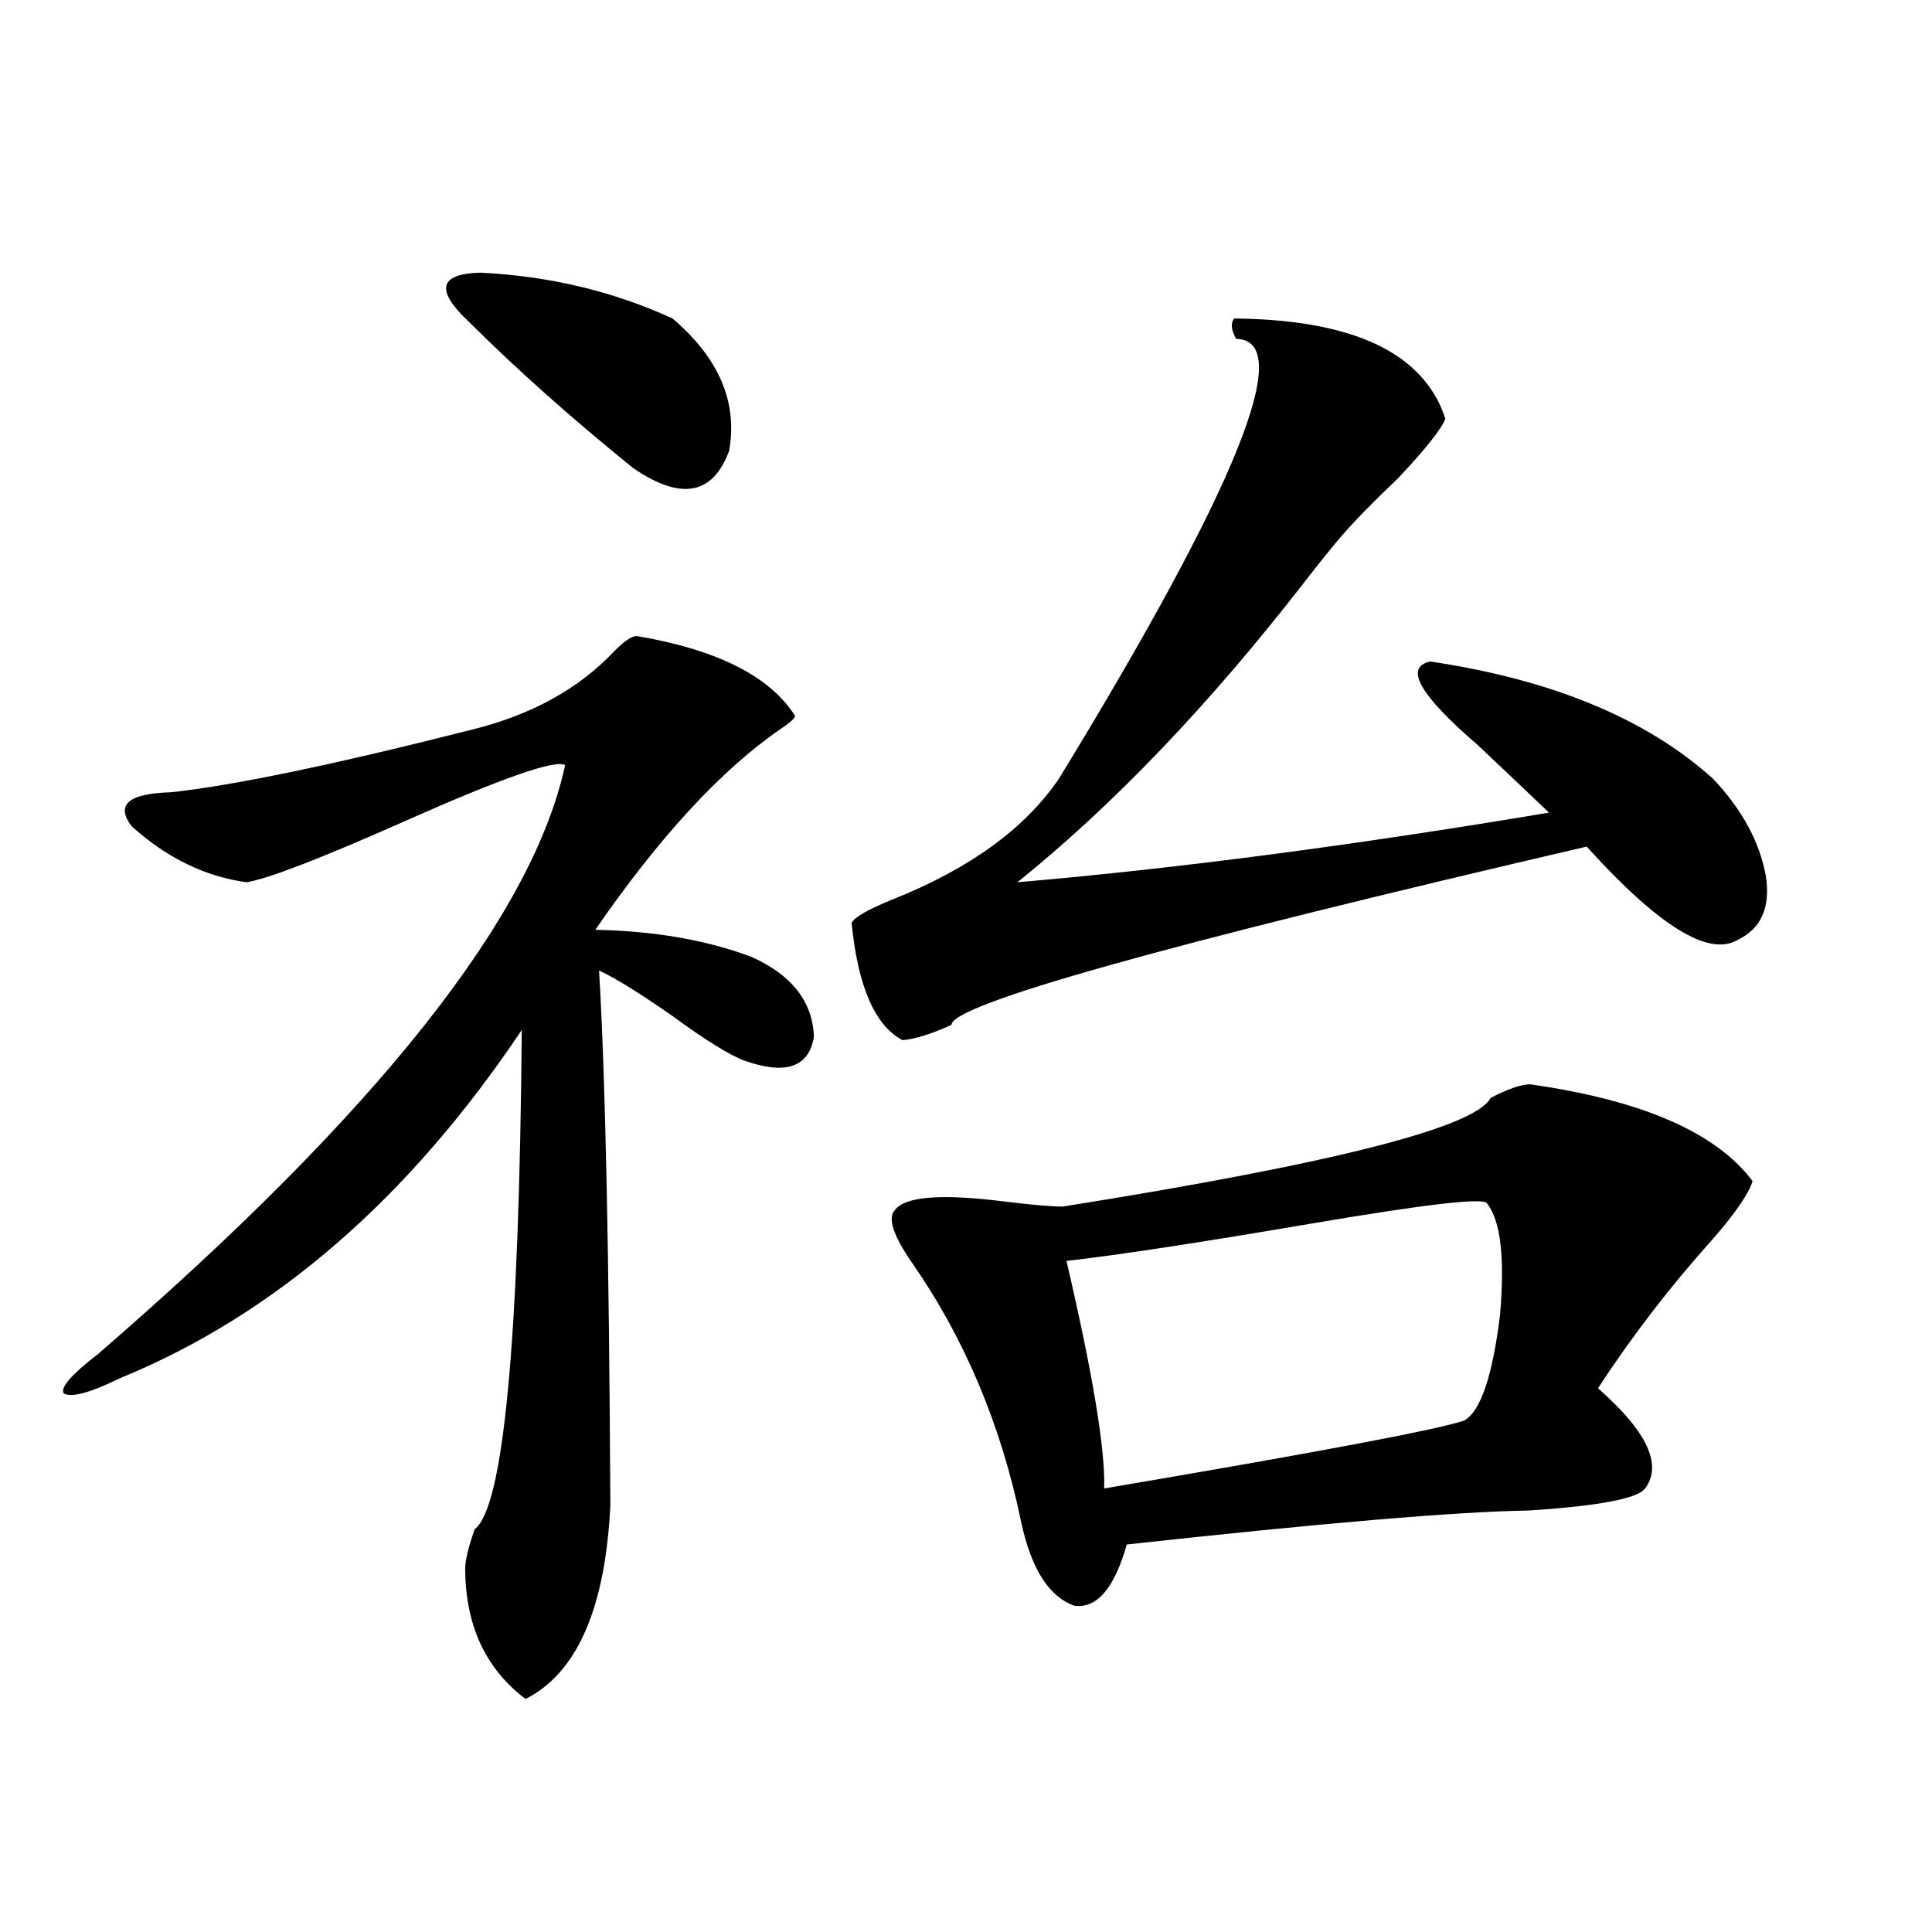 <?xml version="1.0" encoding="utf-8"?>
<!-- Generator: Adobe Illustrator 16.0.0, SVG Export Plug-In . SVG Version: 6.00 Build 0)  -->
<!DOCTYPE svg PUBLIC "-//W3C//DTD SVG 1.1//EN" "http://www.w3.org/Graphics/SVG/1.1/DTD/svg11.dtd">
<svg version="1.1" id="图层_1" xmlns="http://www.w3.org/2000/svg" xmlns:xlink="http://www.w3.org/1999/xlink" x="0px" y="0px"
	 width="1000px" height="1000px" viewBox="0 0 1000 1000" enable-background="new 0 0 1000 1000" xml:space="preserve">
<path d="M329.577,329.211c41.615,7.031,68.932,20.806,81.949,41.309c0,1.181-2.606,3.516-7.805,7.031
	c-30.578,21.094-62.438,55.673-95.607,103.711c30.563,0.591,57.56,5.273,80.974,14.063c20.808,9.38,31.539,23.153,32.194,41.309
	c-2.606,15.82-14.634,19.927-36.097,12.305c-7.805-2.925-20.487-10.835-38.048-23.73c-16.92-11.714-29.268-19.336-37.072-22.852
	c3.247,53.325,5.198,145.61,5.854,276.855c-2.606,53.312-17.24,86.71-43.901,100.195c-20.822-15.82-31.219-38.384-31.219-67.676
	c0-4.093,1.616-10.835,4.878-20.215c14.954-11.124,23.079-97.257,24.39-258.398c-58.535,87.313-127.802,147.368-207.8,180.176
	c-15.609,7.622-25.365,10.259-29.268,7.91c-1.951-2.925,3.902-9.668,17.561-20.215c144.387-124.805,225.025-226.456,241.945-304.98
	c-5.213-2.925-32.85,6.743-82.925,29.004c-43.581,19.336-70.897,29.883-81.949,31.641c-21.463-2.925-41.31-12.593-59.511-29.004
	c-8.46-11.124-1.631-16.987,20.487-17.578c32.515-3.516,84.541-14.351,156.094-32.52c30.563-7.608,54.953-21.094,73.169-40.43
	C323.068,331.848,326.971,329.211,329.577,329.211z M242.75,166.613c-17.561-16.397-15.609-24.897,5.854-25.488
	c35.762,1.758,68.932,9.668,99.51,23.73c24.055,20.517,33.811,43.368,29.268,68.555c-8.46,22.852-25.045,25.79-49.755,8.789
	C295.752,216.423,267.46,191.223,242.75,166.613z M638.838,164.855c61.782,0.591,98.199,17.88,109.266,51.855
	c-1.951,5.273-10.091,15.532-24.39,30.762c-12.362,11.728-22.118,21.685-29.268,29.883c-4.558,5.273-11.387,13.774-20.487,25.488
	c-48.779,62.704-97.894,113.97-147.313,153.809c81.949-7.031,173.654-19.034,275.115-36.035
	c-10.411-9.956-22.773-21.671-37.072-35.156c-29.923-25.776-38.048-40.128-24.39-43.066c63.078,9.38,111.857,29.595,146.338,60.645
	c14.954,15.82,24.055,32.52,27.316,50.098c2.592,16.411-2.286,27.548-14.634,33.398c-14.969,8.789-40.975-7.319-78.047-48.34
	C602.086,489.172,492.5,519.934,492.5,530.48c-10.411,4.696-18.871,7.333-25.365,7.91c-14.313-7.608-23.094-27.823-26.341-60.645
	c1.296-2.925,8.445-7.031,21.463-12.305c39.664-15.82,68.291-36.612,85.852-62.402c92.346-151.172,122.924-227.046,91.705-227.637
	C637.207,170.72,636.887,167.204,638.838,164.855z M792.005,561.242c57.88,8.212,96.248,24.911,115.119,50.098
	c-1.951,6.454-8.78,16.411-20.487,29.883c-22.118,24.609-41.95,50.399-59.511,77.344c25.365,22.274,33.49,39.551,24.39,51.855
	c-3.902,5.273-24.069,9.091-60.486,11.426c-37.072,0.591-106.339,6.454-207.8,17.578c-6.509,22.852-15.609,33.398-27.316,31.641
	c-13.018-4.696-22.118-19.034-27.316-43.066c-10.411-50.386-29.268-95.21-56.584-134.473c-9.756-14.063-12.683-23.14-8.78-27.246
	c5.198-7.031,24.055-8.487,56.584-4.395c14.299,1.758,24.39,2.637,30.243,2.637c139.829-22.261,213.653-41.007,221.458-56.25
	C780.618,563.591,787.447,561.242,792.005,561.242z M769.566,622.766c-1.951-2.925-32.194,0.591-90.729,10.547
	c-58.535,9.97-100.82,16.411-126.826,19.336c13.658,58.599,20.152,97.86,19.512,117.773
	c110.562-18.745,172.679-30.46,186.337-35.156c8.445-4.683,14.634-22.852,18.536-54.492
	C778.987,650.891,776.716,631.555,769.566,622.766z"/>
</svg>
